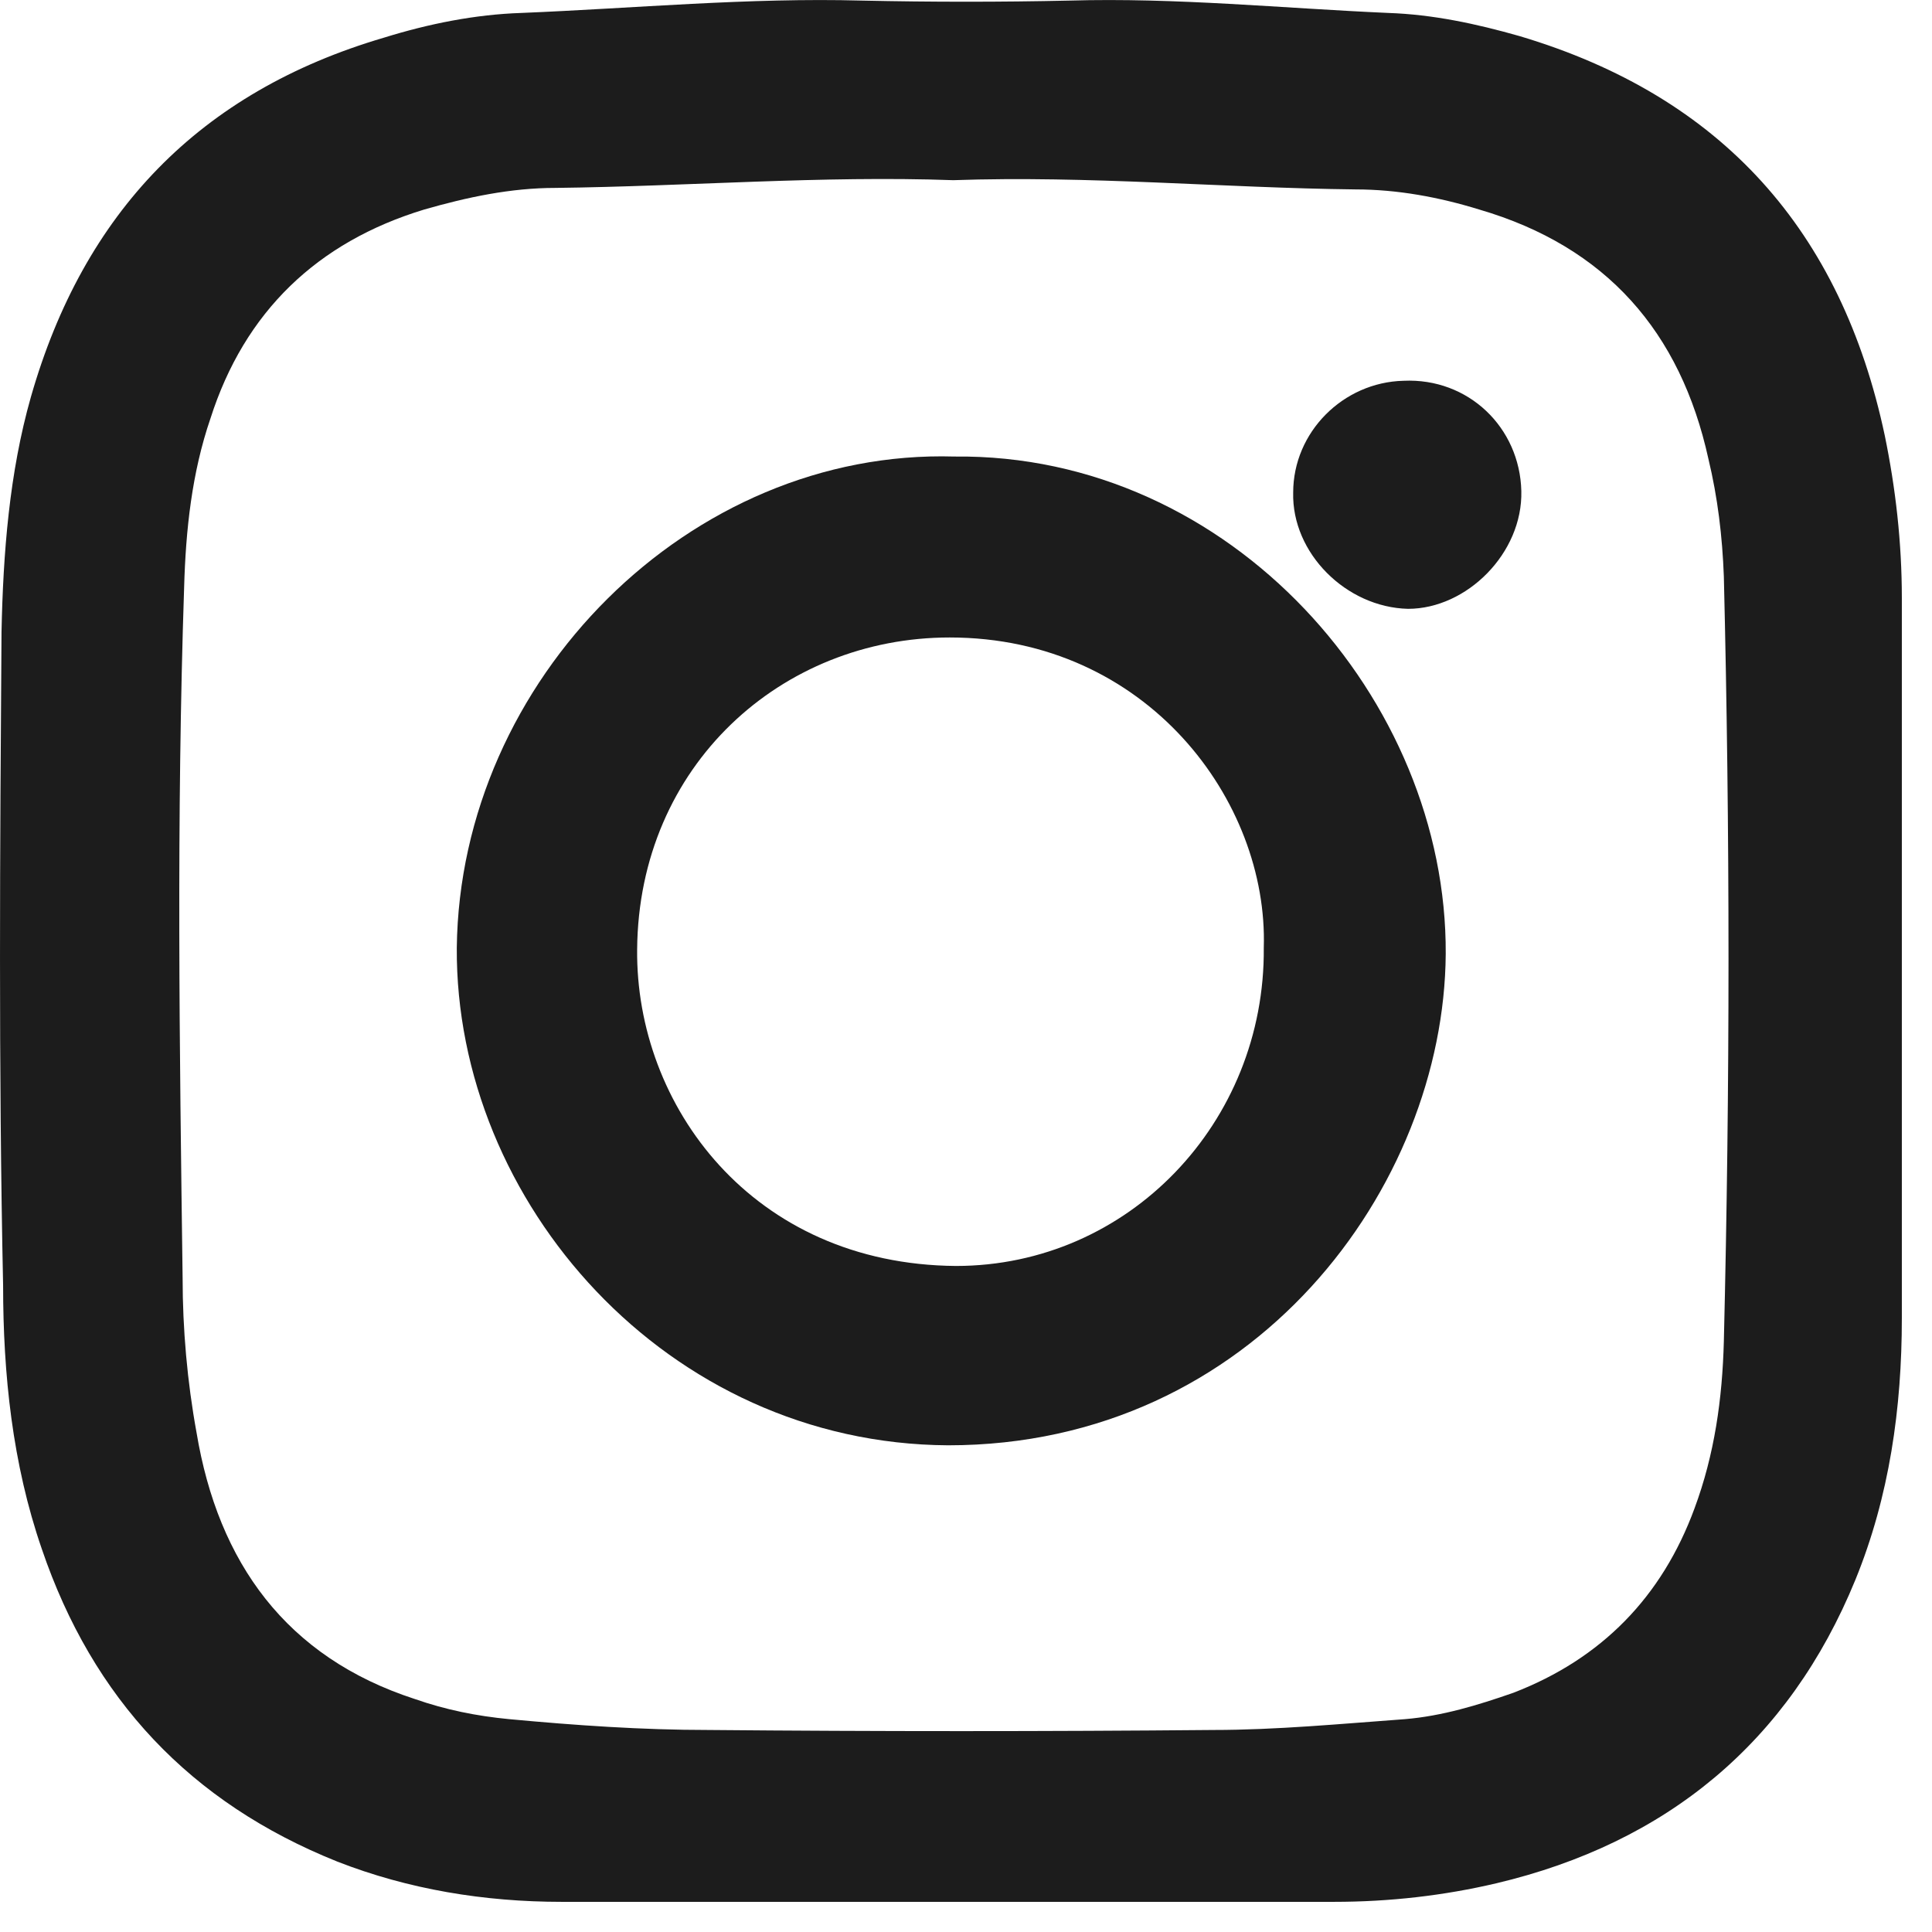 <svg width="23" height="23" viewBox="0 0 23 23" fill="none" xmlns="http://www.w3.org/2000/svg">
<path d="M11.274 22.641C9.745 22.641 8.216 22.641 6.687 22.641C5.766 22.641 4.863 22.493 4.016 22.162C2.266 21.461 1.105 20.226 0.497 18.438C0.147 17.425 0.037 16.356 0.037 15.305C-0.018 12.706 0 10.107 0.018 7.527C0.037 6.587 0.111 5.628 0.368 4.725C0.995 2.532 2.376 1.094 4.569 0.449C5.103 0.283 5.656 0.172 6.208 0.154C7.553 0.099 8.916 -0.03 10.261 0.007C11.09 0.025 11.919 0.025 12.73 0.007C14.001 -0.03 15.272 0.099 16.525 0.154C17.059 0.172 17.575 0.283 18.091 0.43C20.504 1.149 21.922 2.753 22.438 5.186C22.567 5.813 22.641 6.458 22.641 7.121C22.641 9.978 22.641 12.835 22.641 15.692C22.641 16.761 22.494 17.812 22.088 18.807C21.296 20.742 19.841 21.94 17.814 22.42C17.188 22.567 16.543 22.641 15.88 22.641C14.351 22.641 12.822 22.641 11.274 22.641ZM11.348 2.145C9.782 2.089 8.198 2.218 6.614 2.237C6.079 2.237 5.563 2.347 5.048 2.495C3.777 2.882 2.911 3.711 2.505 4.983C2.284 5.628 2.211 6.31 2.192 6.992C2.1 9.739 2.137 12.466 2.174 15.213C2.174 15.821 2.229 16.448 2.34 17.056C2.598 18.604 3.408 19.729 4.937 20.226C5.306 20.355 5.674 20.429 6.061 20.466C6.853 20.54 7.645 20.595 8.437 20.595C10.445 20.613 12.453 20.613 14.443 20.595C15.198 20.595 15.972 20.521 16.727 20.466C17.169 20.429 17.593 20.3 18.017 20.152C19.067 19.747 19.785 19.01 20.172 17.959C20.412 17.314 20.504 16.651 20.522 15.969C20.596 12.927 20.596 9.904 20.522 6.863C20.504 6.384 20.449 5.923 20.338 5.462C20.006 3.951 19.122 2.937 17.612 2.495C17.133 2.347 16.635 2.255 16.138 2.255C14.553 2.237 12.969 2.089 11.348 2.145Z" fill="#1C1C1C"/>
<path d="M11.361 5.435C14.656 5.398 17.229 8.331 17.211 11.357C17.192 14.124 14.934 17.206 11.287 17.206C7.937 17.187 5.419 14.309 5.438 11.283C5.475 8.09 8.214 5.342 11.361 5.435ZM15.045 11.283C15.1 9.538 13.656 7.589 11.306 7.589C9.306 7.589 7.603 9.111 7.585 11.302C7.566 13.158 8.955 15.052 11.38 15.071C13.434 15.071 15.063 13.363 15.045 11.283Z" fill="#1C1C1C"/>
<path d="M18.111 5.846C18.129 6.583 17.463 7.248 16.762 7.248C16.024 7.23 15.377 6.583 15.395 5.864C15.395 5.144 15.989 4.551 16.708 4.533C17.482 4.497 18.093 5.09 18.111 5.846Z" fill="#1C1C1C"/>
</svg>
